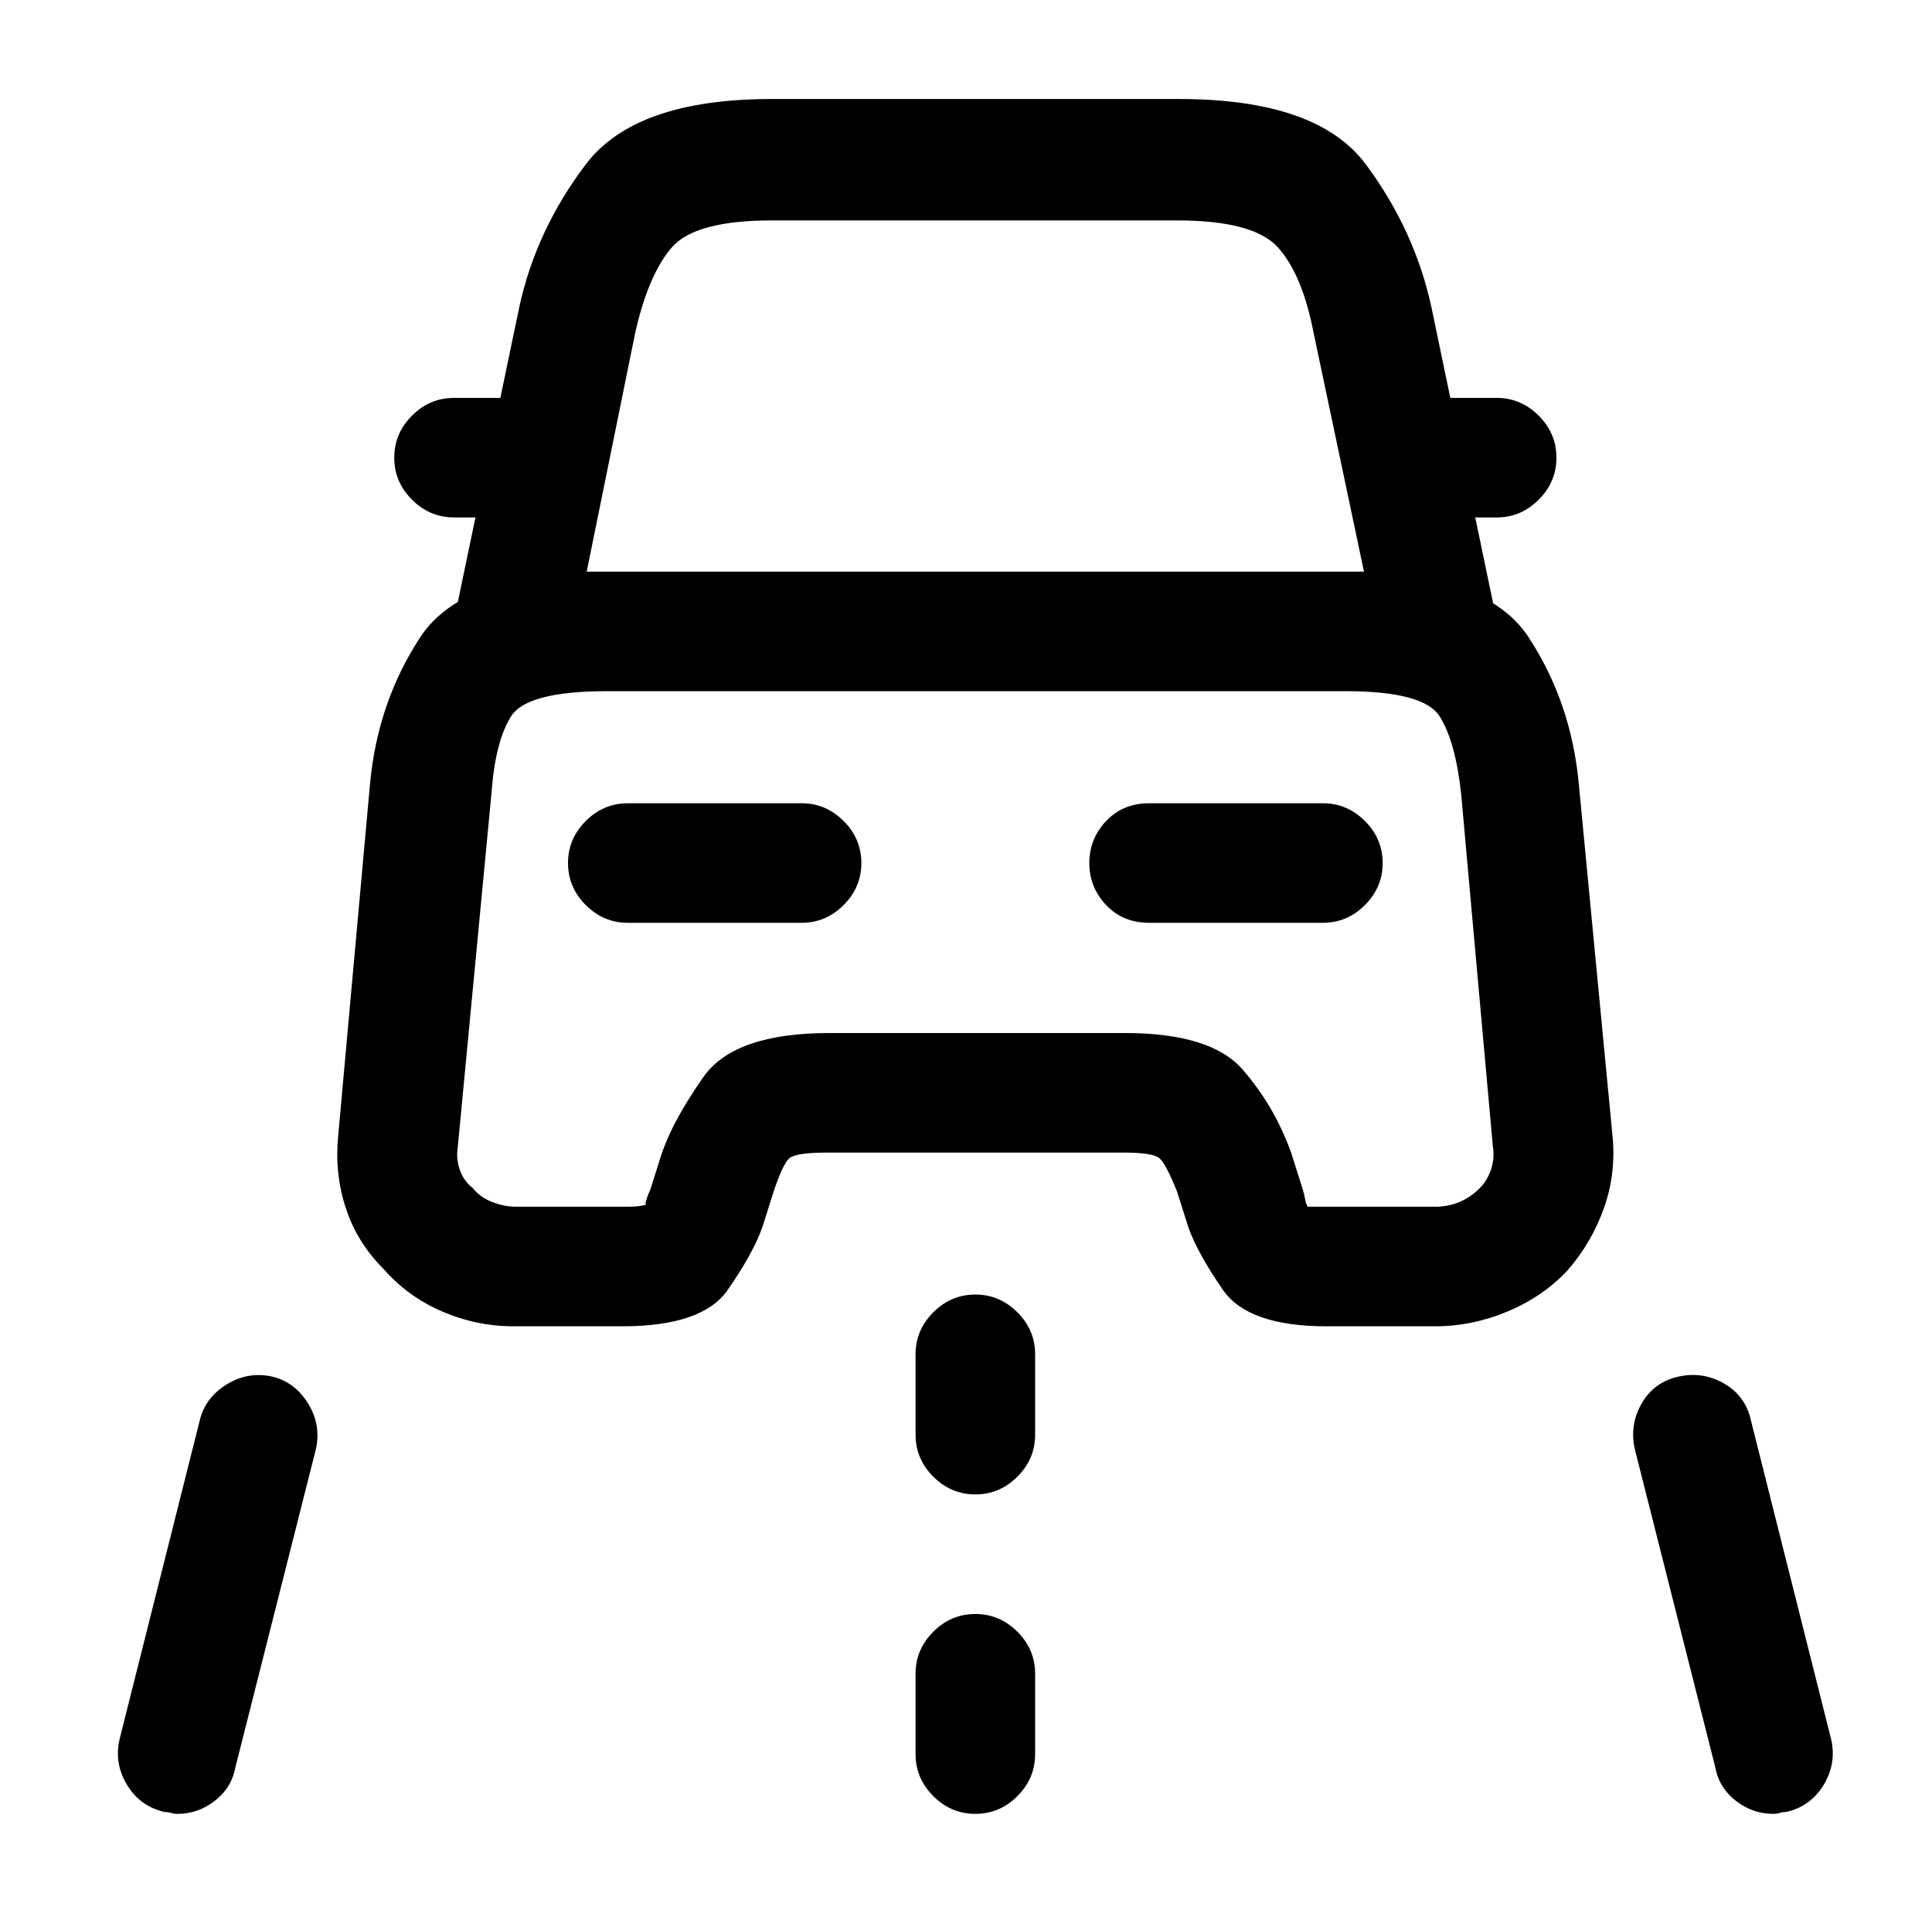 <?xml version="1.0" standalone="no"?>
<!DOCTYPE svg PUBLIC "-//W3C//DTD SVG 1.1//EN" "http://www.w3.org/Graphics/SVG/1.1/DTD/svg11.dtd" >
<svg xmlns="http://www.w3.org/2000/svg" xmlns:xlink="http://www.w3.org/1999/xlink" version="1.1" viewBox="-10 0 1034 1024">
   <path fill="currentColor"
d="M759 370h-494q-8 0 -14.5 -3t-10.5 -9q-5 -5 -6.5 -12t-0.5 -14l35 -168q9 -41 35.5 -76t99.5 -35h218q74 0 100 35t35 76l35 168q1 7 -0.5 14t-6.5 12q-4 6 -10.5 9t-14.5 3v0zM304 306h416l-27 -128q-6 -31 -19 -45.5t-54 -14.5h-217q-41 0 -53.5 14.5t-19.5 45.5
l-26 128v0zM758 710h-58q-42 0 -55.5 -19.5t-18.5 -33.5l-6 -19q-6 -15 -9.5 -18t-19.5 -3h-158q-17 0 -20.5 3t-8.5 18l-6 19q-5 14 -18.5 33.5t-56.5 19.5h-58q-20 0 -38.5 -8t-31.5 -23q-14 -14 -20 -32.5t-4 -38.5l17 -188q4 -44 27 -79t99 -35h395q76 0 99 35t27 79
l18 188q2 20 -4.5 38.5t-19.5 33.5q-13 14 -32 22t-39 8v0zM690 646h3.5h6.5h58q7 0 13 -2.5t11 -7.5q4 -4 6 -10t1 -12l-17 -189q-3 -28 -11.5 -41.5t-50.5 -13.5h-395q-43 0 -51.5 13.5t-10.5 41.5l-18 189q-1 6 1 12t7 10q4 5 10.5 7.5t12.5 2.5h58q7 0 9 -0.5t3 -0.5
q-1 0 0 -3t2 -5l6 -19q6 -18 22.5 -41.5t67.5 -23.5h158q46 0 63 19.5t26 44.5l6 19q1 3 1.5 6t1.5 4v0v0v0zM265 277h-32q-13 0 -22.5 -9.5t-9.5 -22.5t9.5 -22.5t22.5 -9.5h32q13 0 22.5 9.5t9.5 22.5t-9.5 22.5t-22.5 9.5zM791 277h-31q-14 0 -23 -9.5t-9 -22.5t9 -22.5
t22 -9.5h32q13 0 22.5 9.5t9.5 22.5t-9.5 22.5t-22.5 9.5zM419 494h-93q-13 0 -22.5 -9.5t-9.5 -22.5t9.5 -22.5t22.5 -9.5h93q13 0 22.5 9.5t9.5 22.5t-9.5 22.5t-22.5 9.5zM698 494h-93q-14 0 -23 -9.5t-9 -22.5t9 -22.5t23 -9.5h93q13 0 22.5 9.5t9.5 22.5t-9.5 22.5
t-22.5 9.5zM512 800q-13 0 -22.5 -9.5t-9.5 -22.5v-43q0 -13 9.5 -22.5t22.5 -9.5t22.5 9.5t9.5 22.5v43q0 13 -9.5 22.5t-22.5 9.5zM512 971q-13 0 -22.5 -9.5t-9.5 -22.5v-43q0 -13 9.5 -22.5t22.5 -9.5t22.5 9.5t9.5 22.5v43q0 13 -9.5 22.5t-22.5 9.5zM85 971
q-2 0 -3.5 -0.5t-3.5 -0.5q-13 -3 -20 -14.5t-4 -24.5l43 -171q3 -12 14.5 -19t24.5 -4q12 3 19 14.5t4 24.5l-43 170q-2 11 -11 18t-20 7v0zM939 971q-11 0 -20 -7t-11 -18l-43 -170q-3 -13 3.5 -24.5t19.5 -14.5t24.5 3.5t14.5 19.5l43 171q3 13 -4 24.5t-20 14.5
q-2 0 -3.5 0.5t-3.5 0.5v0z" />
</svg>
